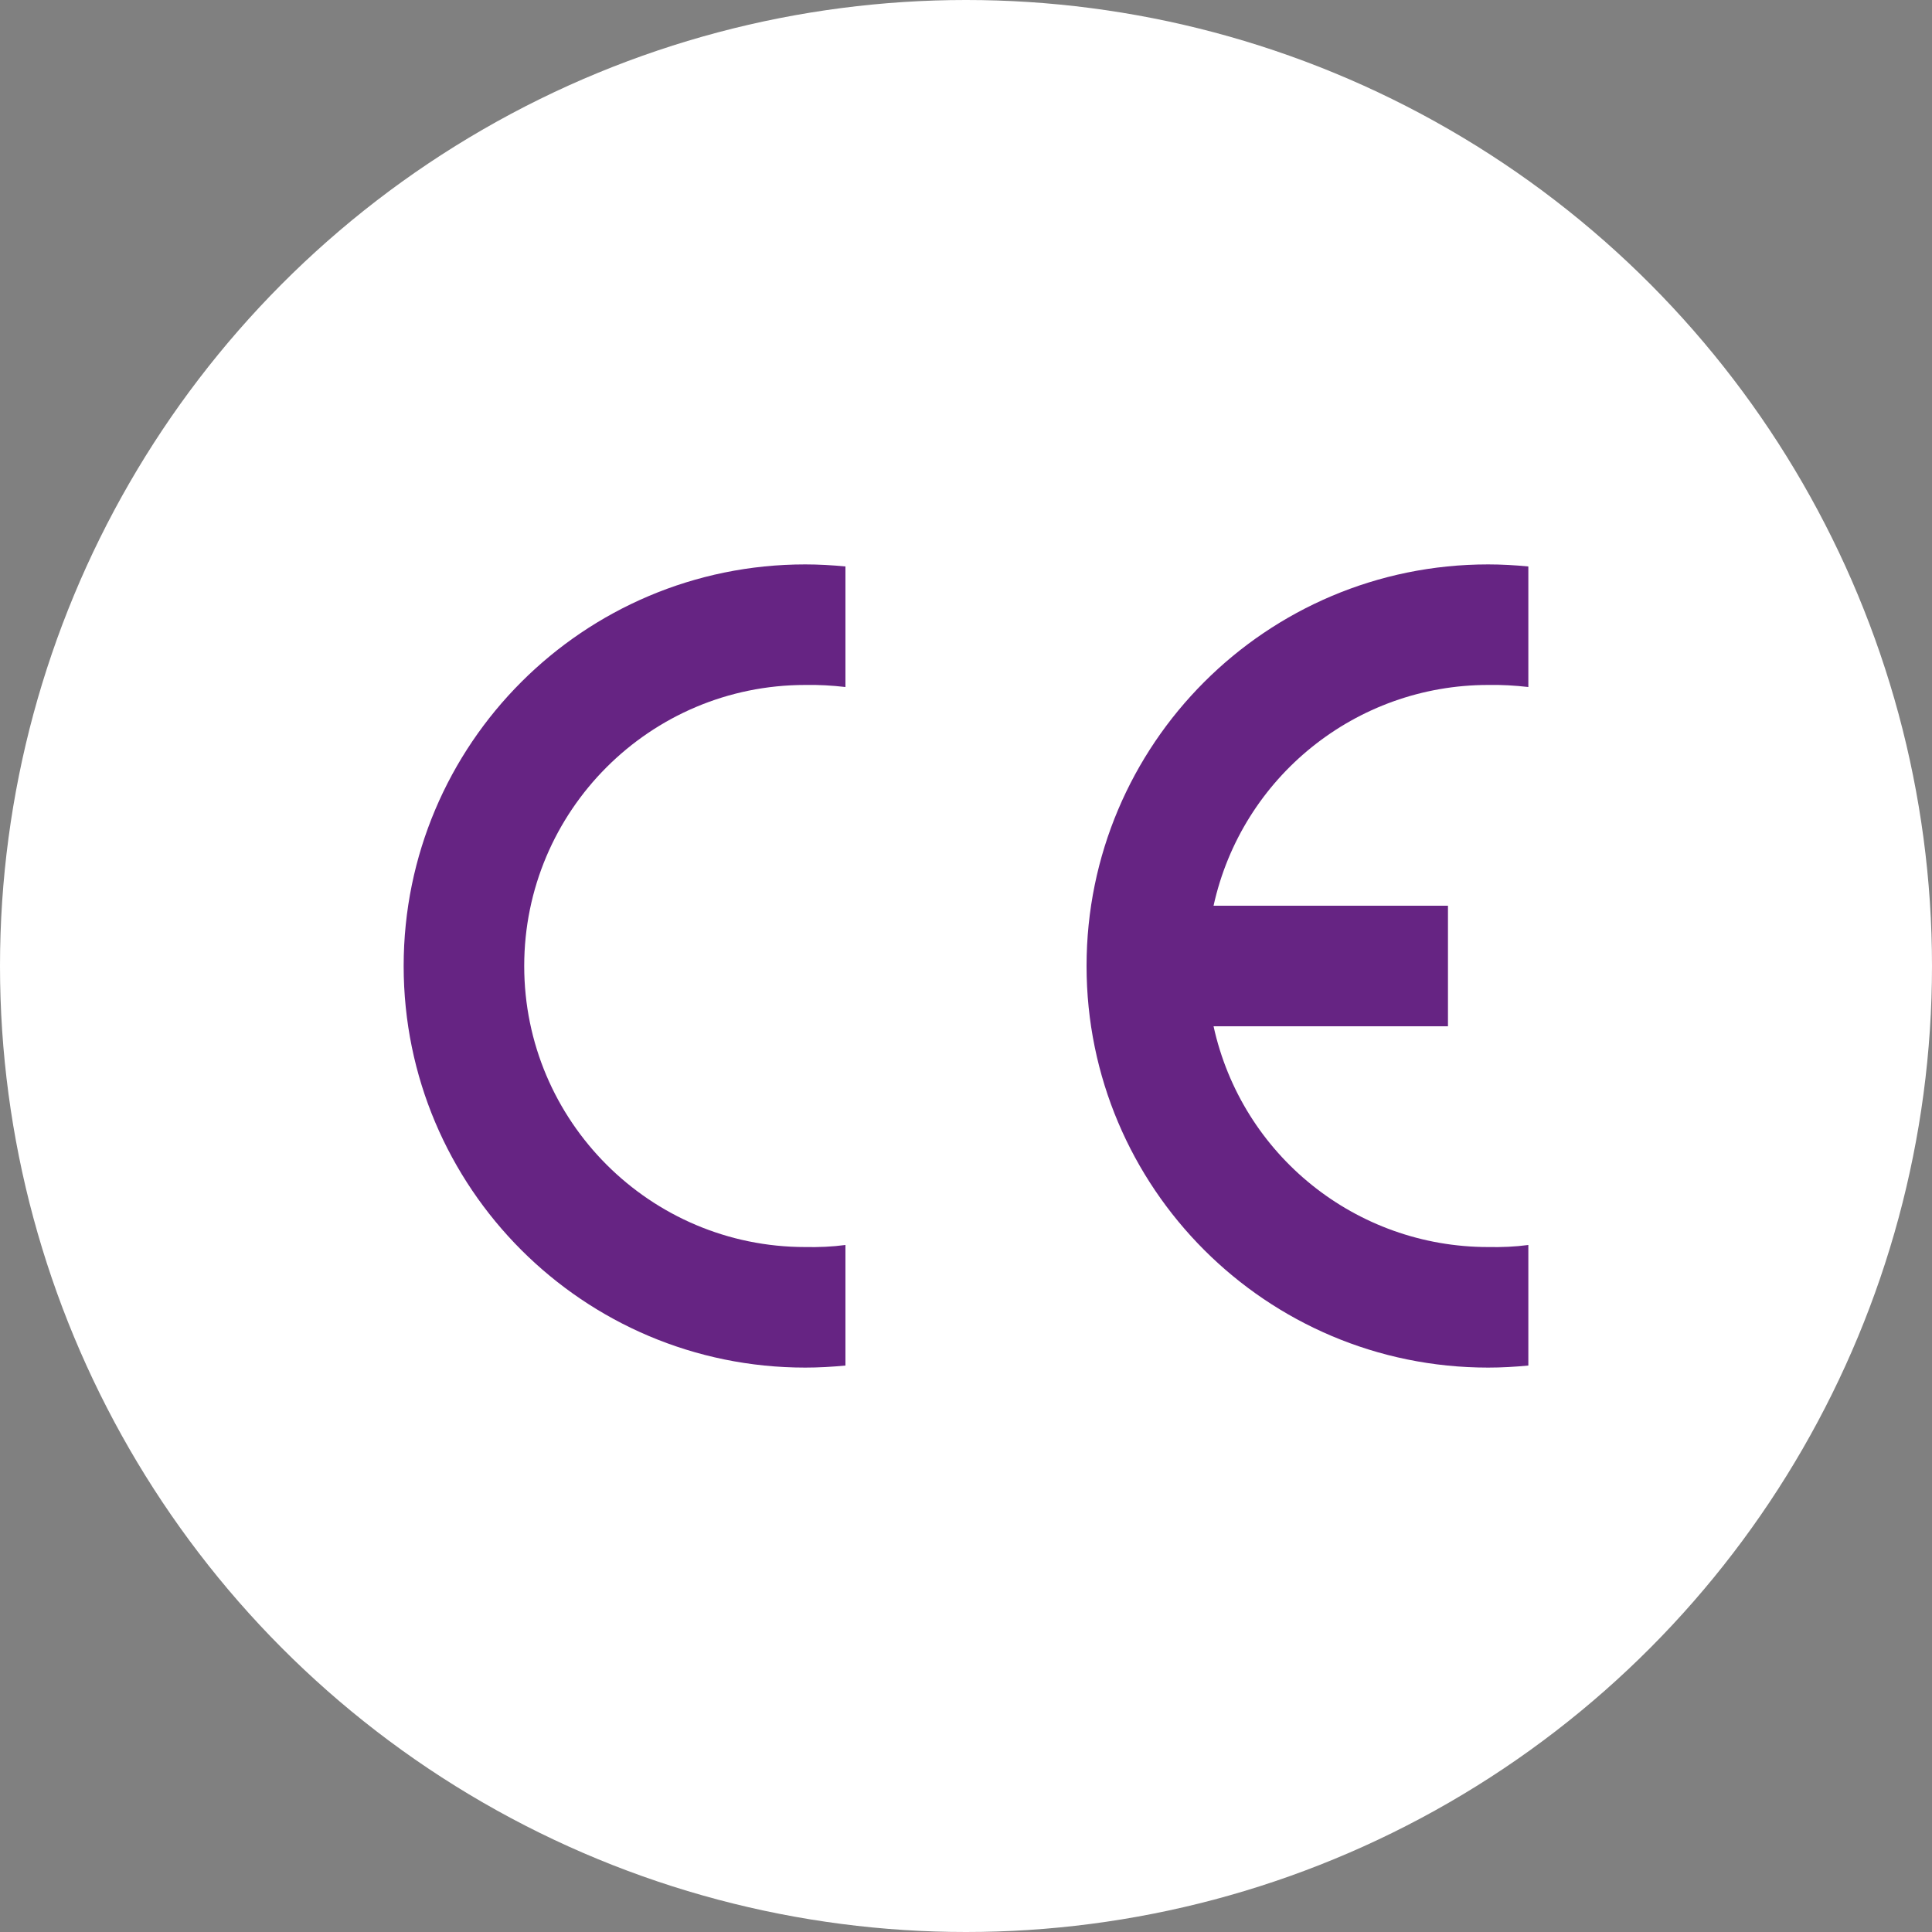 <?xml version="1.0" encoding="UTF-8"?><svg id="Livello_1" xmlns="http://www.w3.org/2000/svg" viewBox="0 0 75 75"><rect x="0" y="0" width="75" height="75" fill="#808080" stroke="none"/><defs><style>.cls-1{fill:#fff;}.cls-2{fill:#662483;fill-rule:evenodd;}</style></defs><circle class="cls-1" cx="37.5" cy="37.5" r="37.5"/><path class="cls-2" d="M32.82,53.01c-.52.05-1.04.08-1.56.08-8.61,0-15.59-6.98-15.59-15.59s6.98-15.59,15.59-15.59c.52,0,1.04.03,1.56.08v4.68c-.52-.06-1.04-.09-1.56-.08-6.03,0-10.91,4.89-10.91,10.91s4.89,10.91,10.91,10.91c.52.01,1.04-.01,1.56-.08v4.68Z"/><path class="cls-2" d="M59.33,53.01c-.52.05-1.04.08-1.56.08-8.61,0-15.59-6.98-15.59-15.59s6.98-15.59,15.59-15.59c.52,0,1.04.03,1.56.08v4.68c-.52-.06-1.04-.09-1.56-.08-5.13,0-9.56,3.57-10.66,8.57h9.1v4.68h-9.1c1.1,5.01,5.53,8.57,10.66,8.57.52.01,1.04-.01,1.56-.08v4.68Z"/></svg>